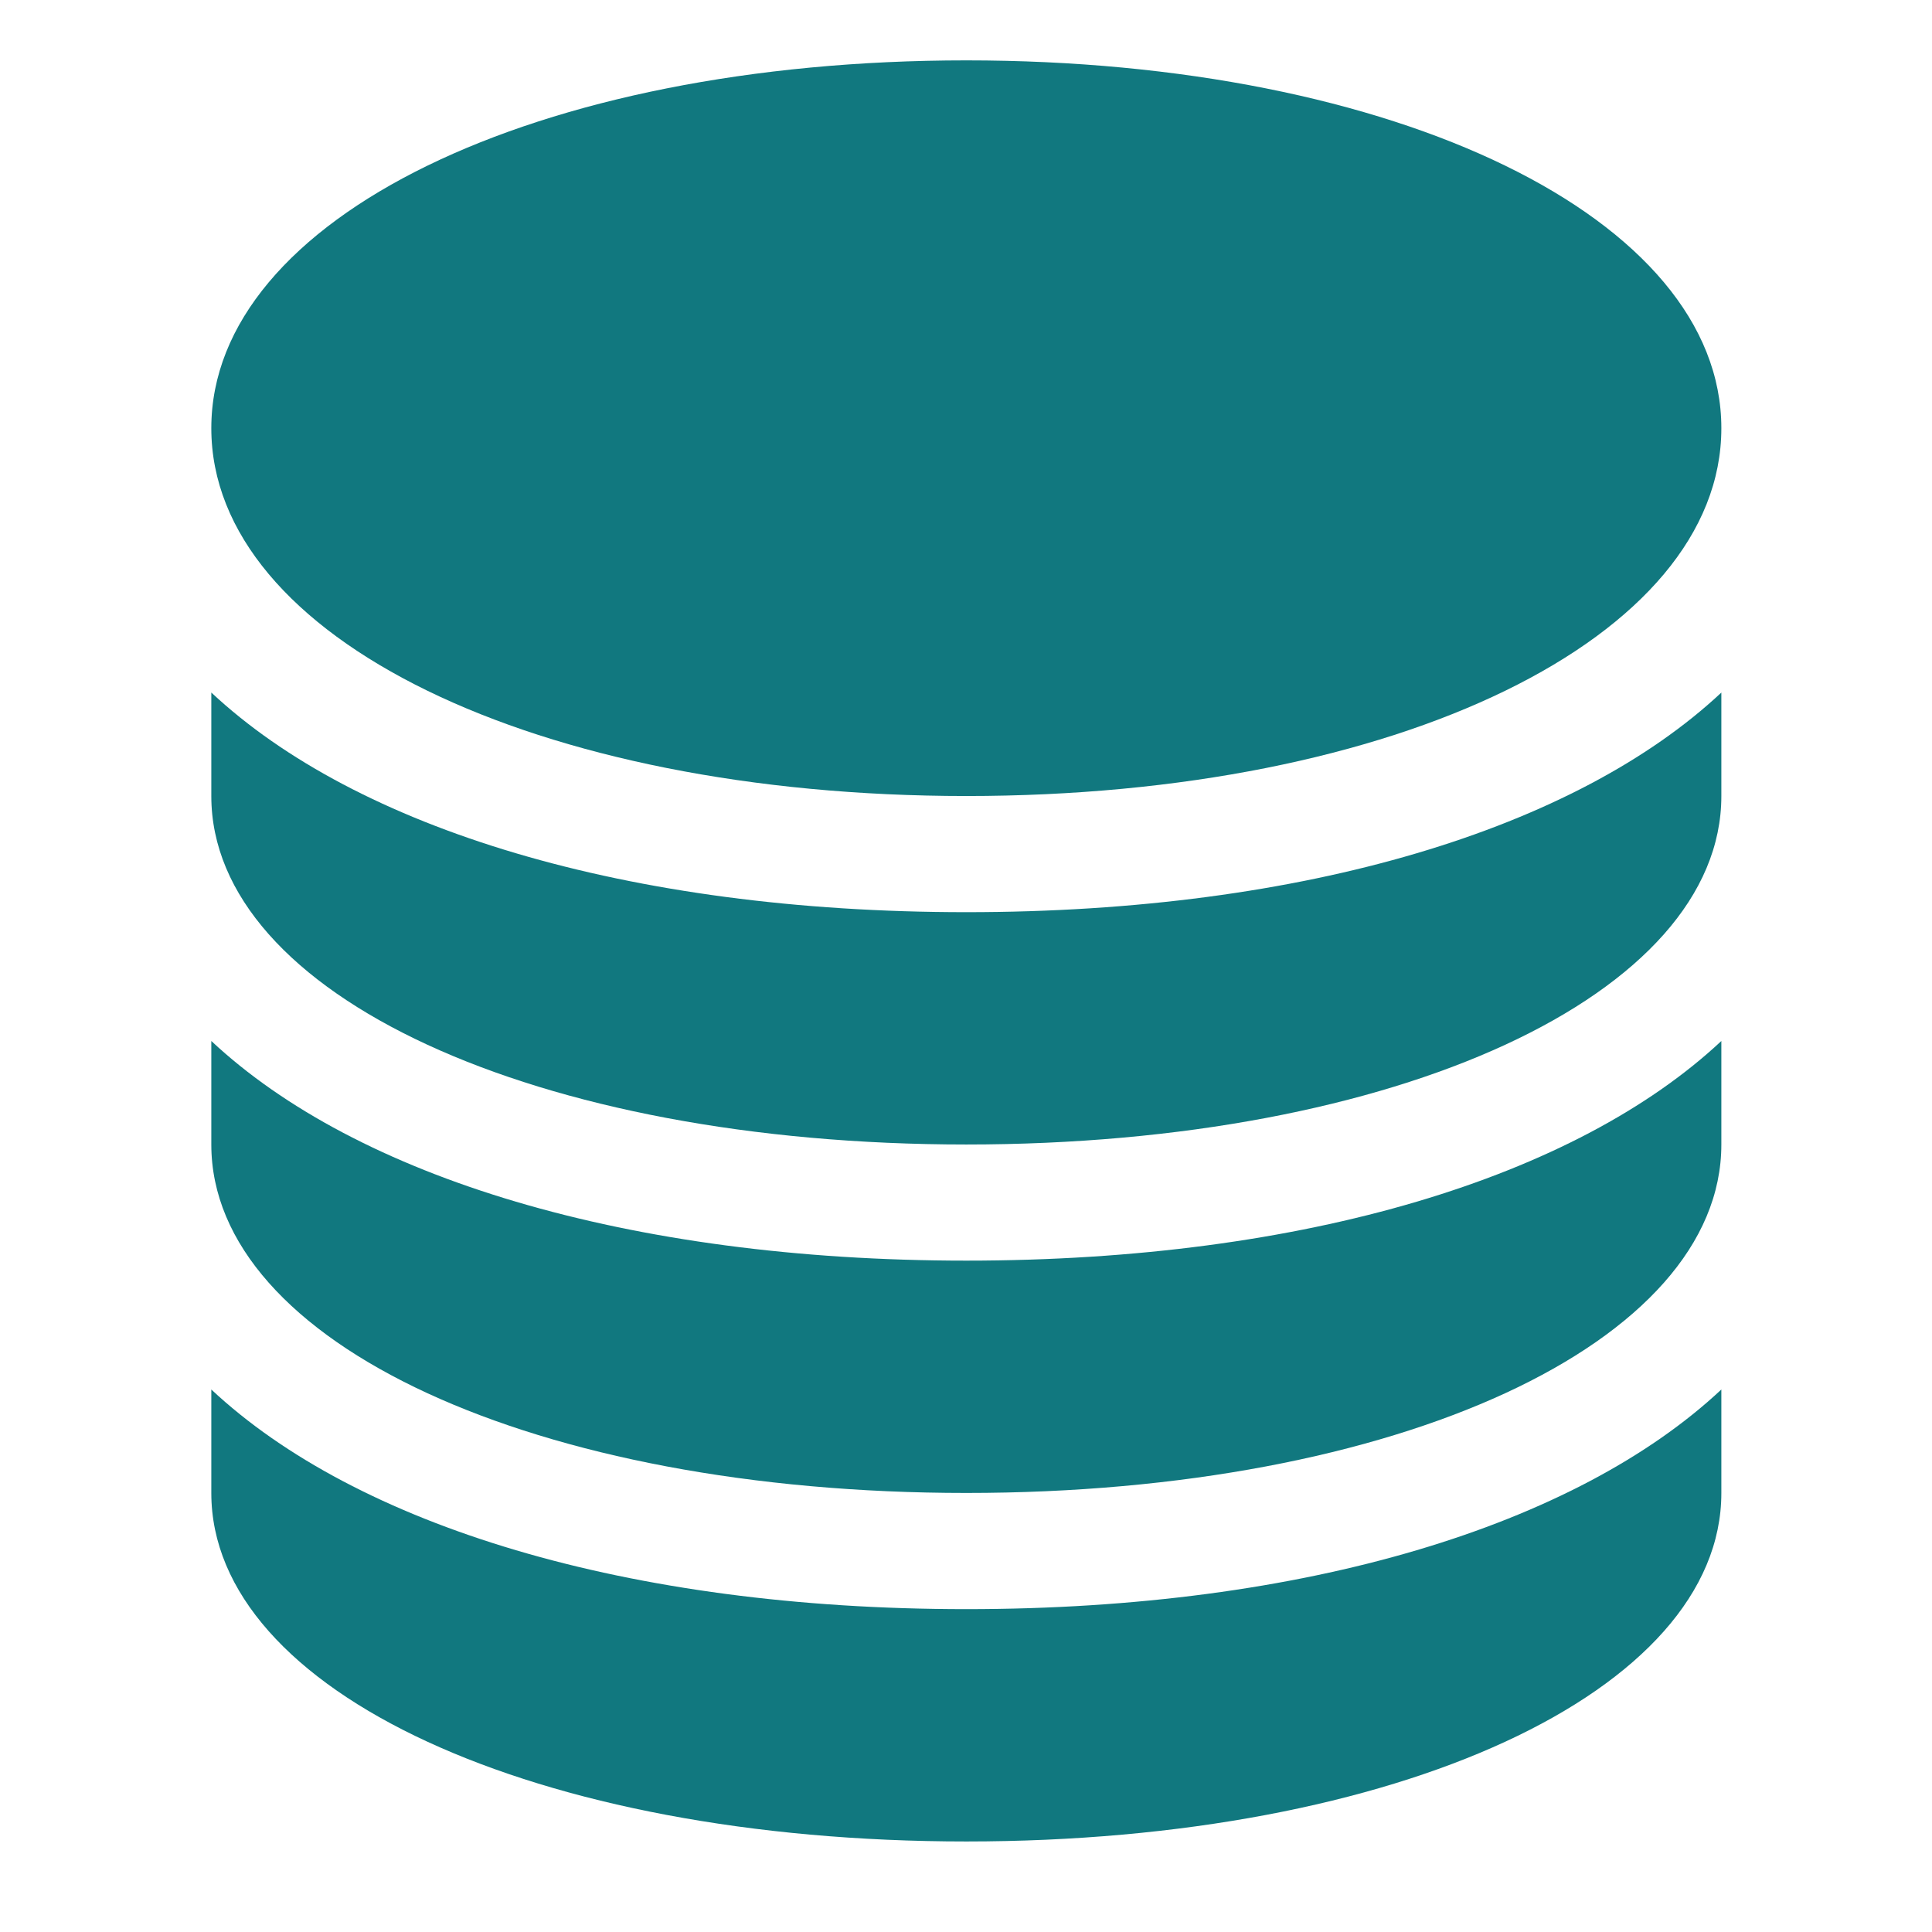 <svg width="64" height="64" viewBox="0 0 64 64" fill="none" xmlns="http://www.w3.org/2000/svg">
<path d="M32.011 2C17.751 2 7 7.24 7 14.185C7 21.13 17.751 26.369 32.011 26.369C46.271 26.369 57.022 21.13 57.022 14.185C57.022 7.24 46.271 2 32.011 2Z" fill="#11787F"/>
<path d="M32.011 30.217C20.773 30.217 11.804 27.438 7 22.941V26.369C7 32.949 17.751 37.913 32.011 37.913C46.271 37.913 57.022 32.949 57.022 26.369V22.942C52.218 27.438 43.249 30.217 32.011 30.217Z" fill="#11787F"/>
<path d="M32.011 41.76C20.773 41.76 11.804 38.981 7 34.484V37.912C7 44.492 17.751 49.456 32.011 49.456C46.271 49.456 57.022 44.492 57.022 37.912V34.484C52.218 38.981 43.249 41.76 32.011 41.76Z" fill="#11787F"/>
<path d="M32.011 53.305C20.773 53.305 11.804 50.526 7 46.029V49.457C7 56.037 17.751 61.001 32.011 61.001C46.271 61.001 57.022 56.037 57.022 49.457V46.029C52.218 50.526 43.249 53.305 32.011 53.305Z" fill="#11787F"/>
</svg>
